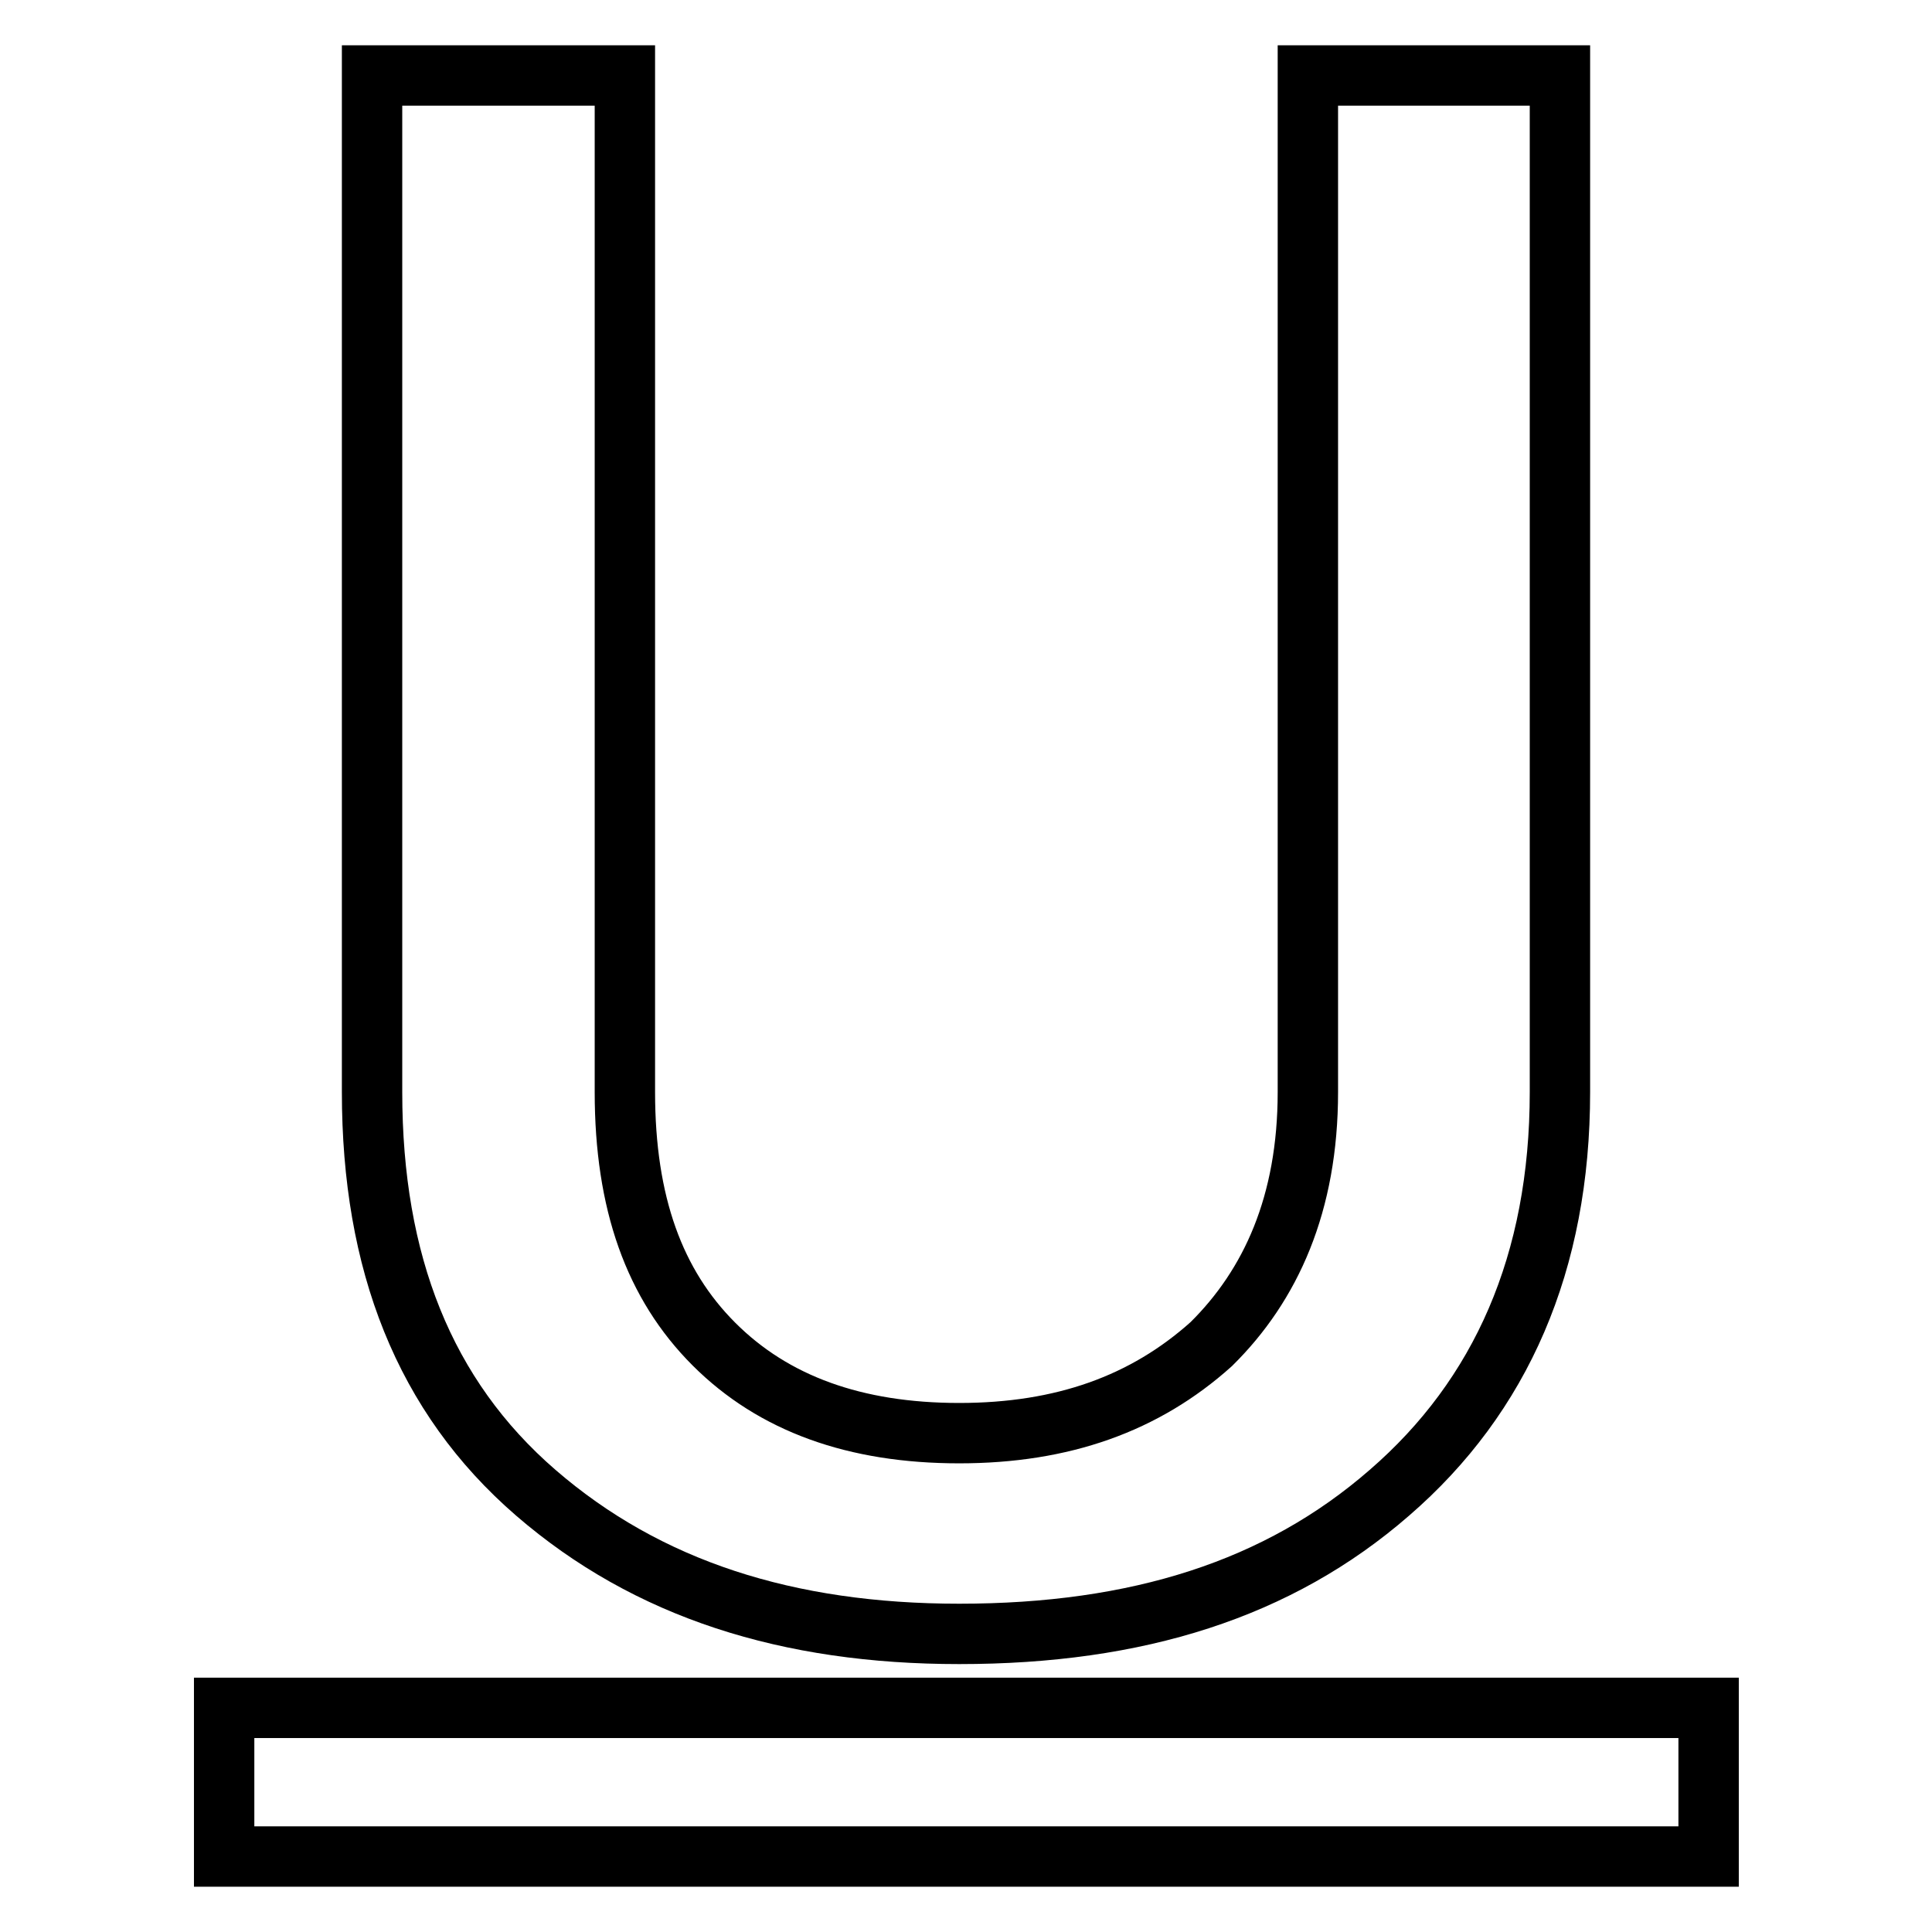 <?xml version="1.0" encoding="utf-8"?>
<!-- Svg Vector Icons : http://www.onlinewebfonts.com/icon -->
<!DOCTYPE svg PUBLIC "-//W3C//DTD SVG 1.1//EN" "http://www.w3.org/Graphics/SVG/1.1/DTD/svg11.dtd">
<svg version="1.1" xmlns="http://www.w3.org/2000/svg" xmlns:xlink="http://www.w3.org/1999/xlink" x="0px" y="0px" viewBox="0 0 256 256" enable-background="new 0 0 256 256" xml:space="preserve">
<g><g><path stroke-width="8" fill-opacity="0" stroke="#000000"  d="M71,197.8c14.8,12.8,33.4,18.7,56.1,18.7c23.6,0,42.3-5.9,57-18.7c14.8-12.8,22.6-30.5,22.6-53.1V10h-33.4v134.7c0,14.8-4.9,25.6-12.8,33.4c-8.8,7.9-19.7,11.8-33.4,11.8c-13.8,0-24.6-3.9-32.5-11.8c-7.9-7.9-11.8-18.7-11.8-33.4V10H49.3v134.7C49.3,167.3,56.2,185,71,197.8z"/><path stroke-width="8" fill-opacity="0" stroke="#000000"  d="M29.7,226.3h196.7V246H29.7V226.3L29.7,226.3z"/></g></g>
</svg>